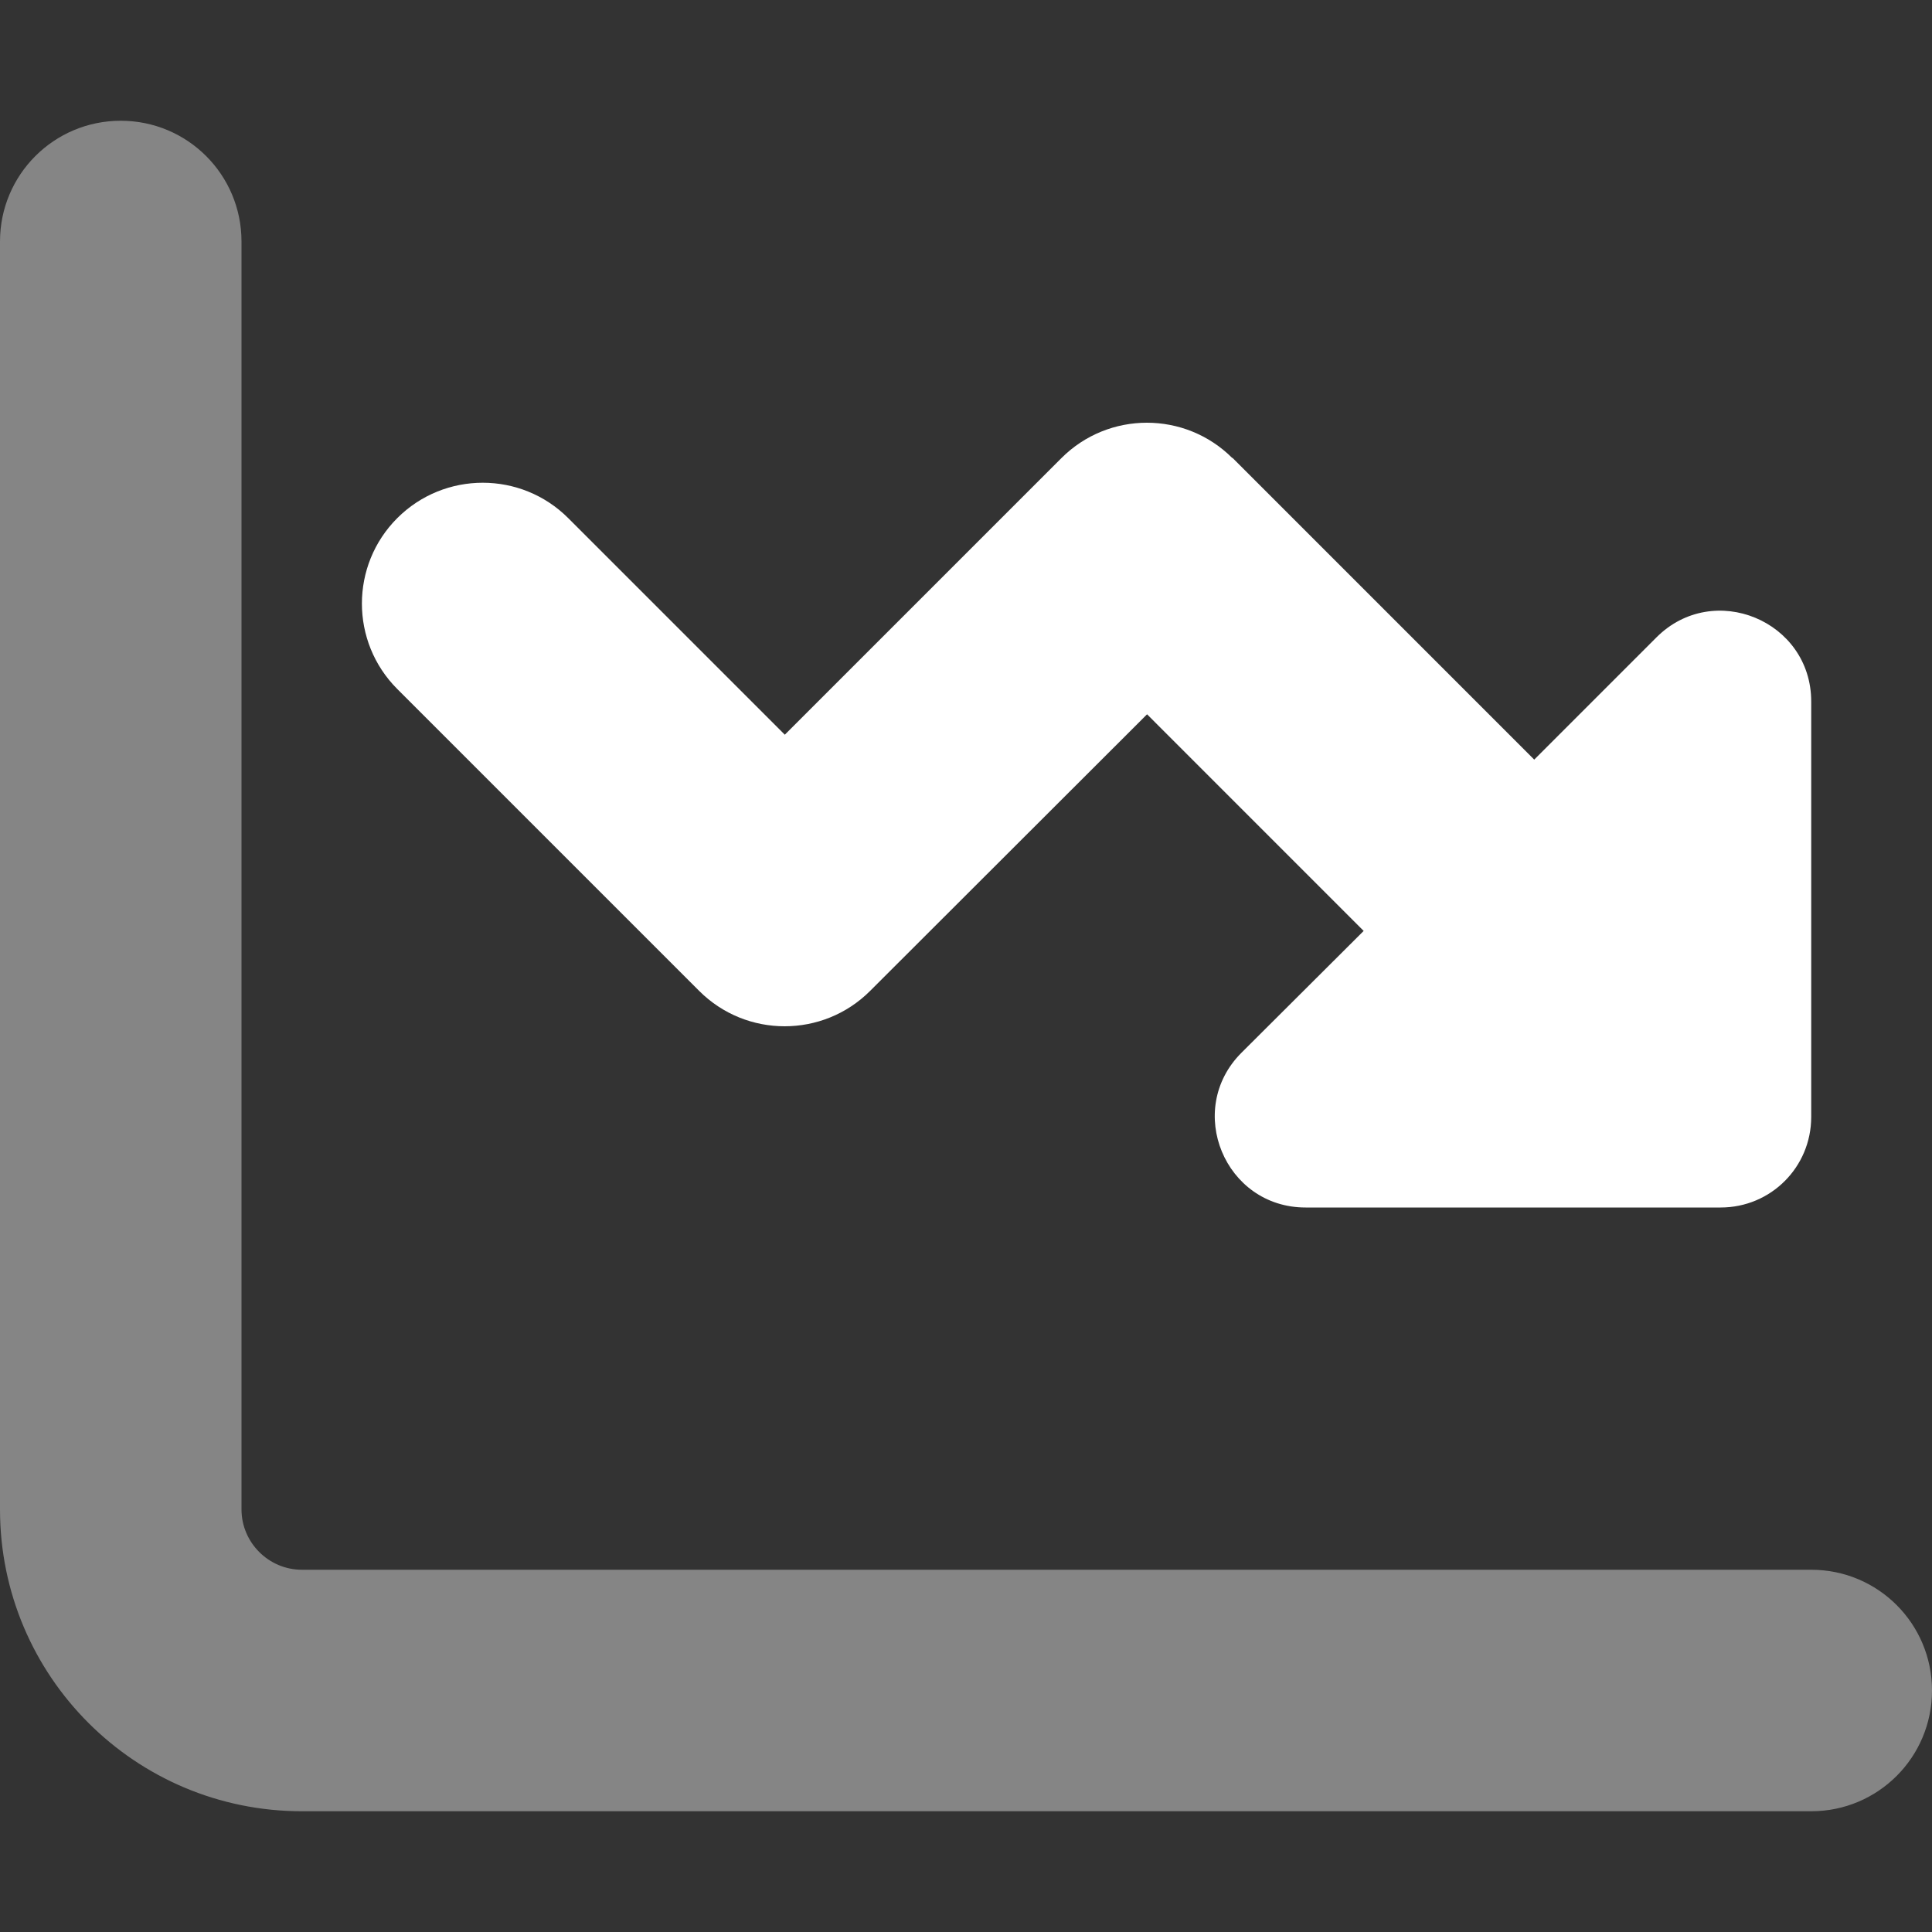 <svg width="46" height="46" viewBox="0 0 46 46" fill="none" xmlns="http://www.w3.org/2000/svg">
<rect x="0" y="0" width="46" height="46" fill="#333333" stroke="none"/>
<path opacity="0.4" d="M0 5.75V35.938C0 39.909 3.216 43.125 7.188 43.125H43.125C44.715 43.125 46 41.84 46 40.25C46 38.66 44.715 37.375 43.125 37.375H7.188C6.397 37.375 5.75 36.728 5.75 35.938V5.75C5.75 4.16 4.465 2.875 2.875 2.875C1.285 2.875 0 4.16 0 5.75Z" fill="white"/>
<path d="M29.342 10.907C28.219 9.784 26.395 9.784 25.272 10.907L18.686 17.493L13.529 12.336C12.406 11.213 10.582 11.213 9.459 12.336C8.336 13.459 8.336 15.282 9.459 16.405L16.647 23.593C17.77 24.716 19.594 24.716 20.717 23.593L27.311 17.007L32.468 22.165L29.558 25.066C28.201 26.423 29.162 28.75 31.085 28.75H40.968C42.163 28.75 43.124 27.789 43.124 26.594V16.702C43.124 14.779 40.797 13.818 39.44 15.175L36.529 18.086L29.342 10.898V10.907Z" fill="white"/>
</svg>

